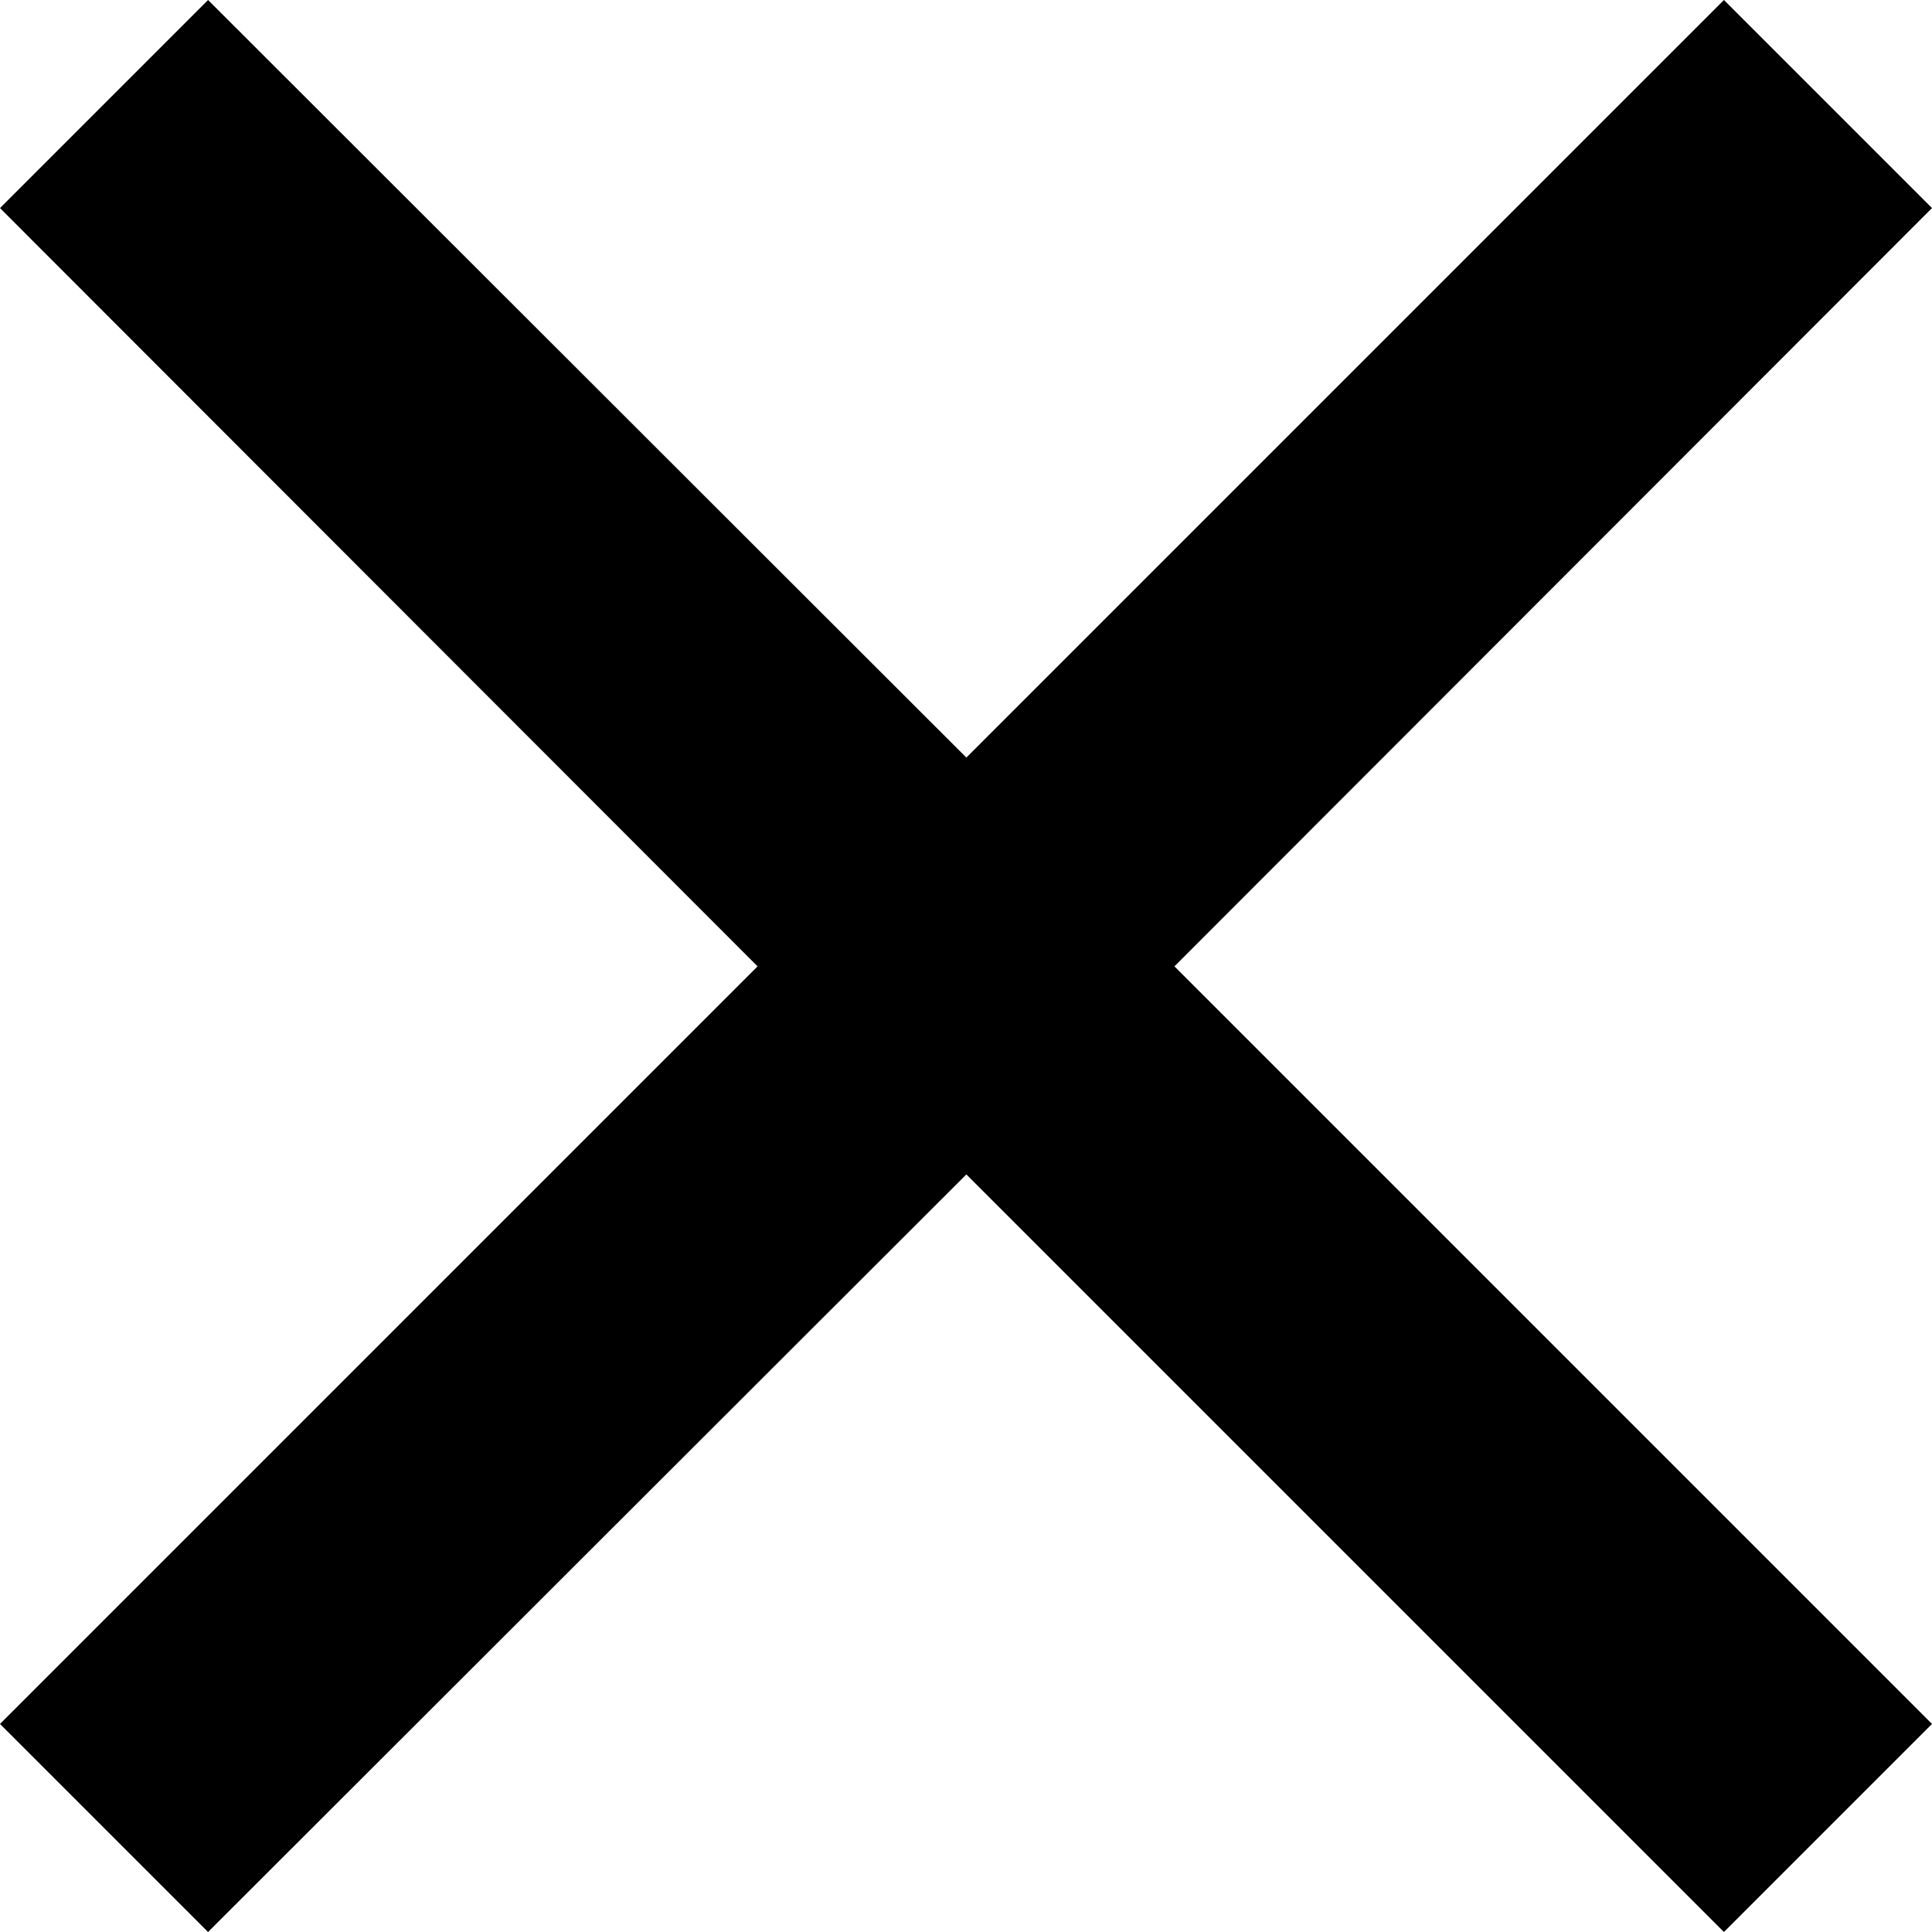 <svg xmlns="http://www.w3.org/2000/svg" viewBox="0 0 26.65 26.65"><title>menu-x</title><g id="Livello_2" data-name="Livello 2"><g id="MENU"><polygon points="26.65 2.87 23.78 0 13.33 10.45 2.87 0 0 2.87 10.45 13.33 0 23.78 2.87 26.65 13.33 16.2 23.78 26.65 26.65 23.78 16.2 13.33 26.65 2.87"/></g></g></svg>